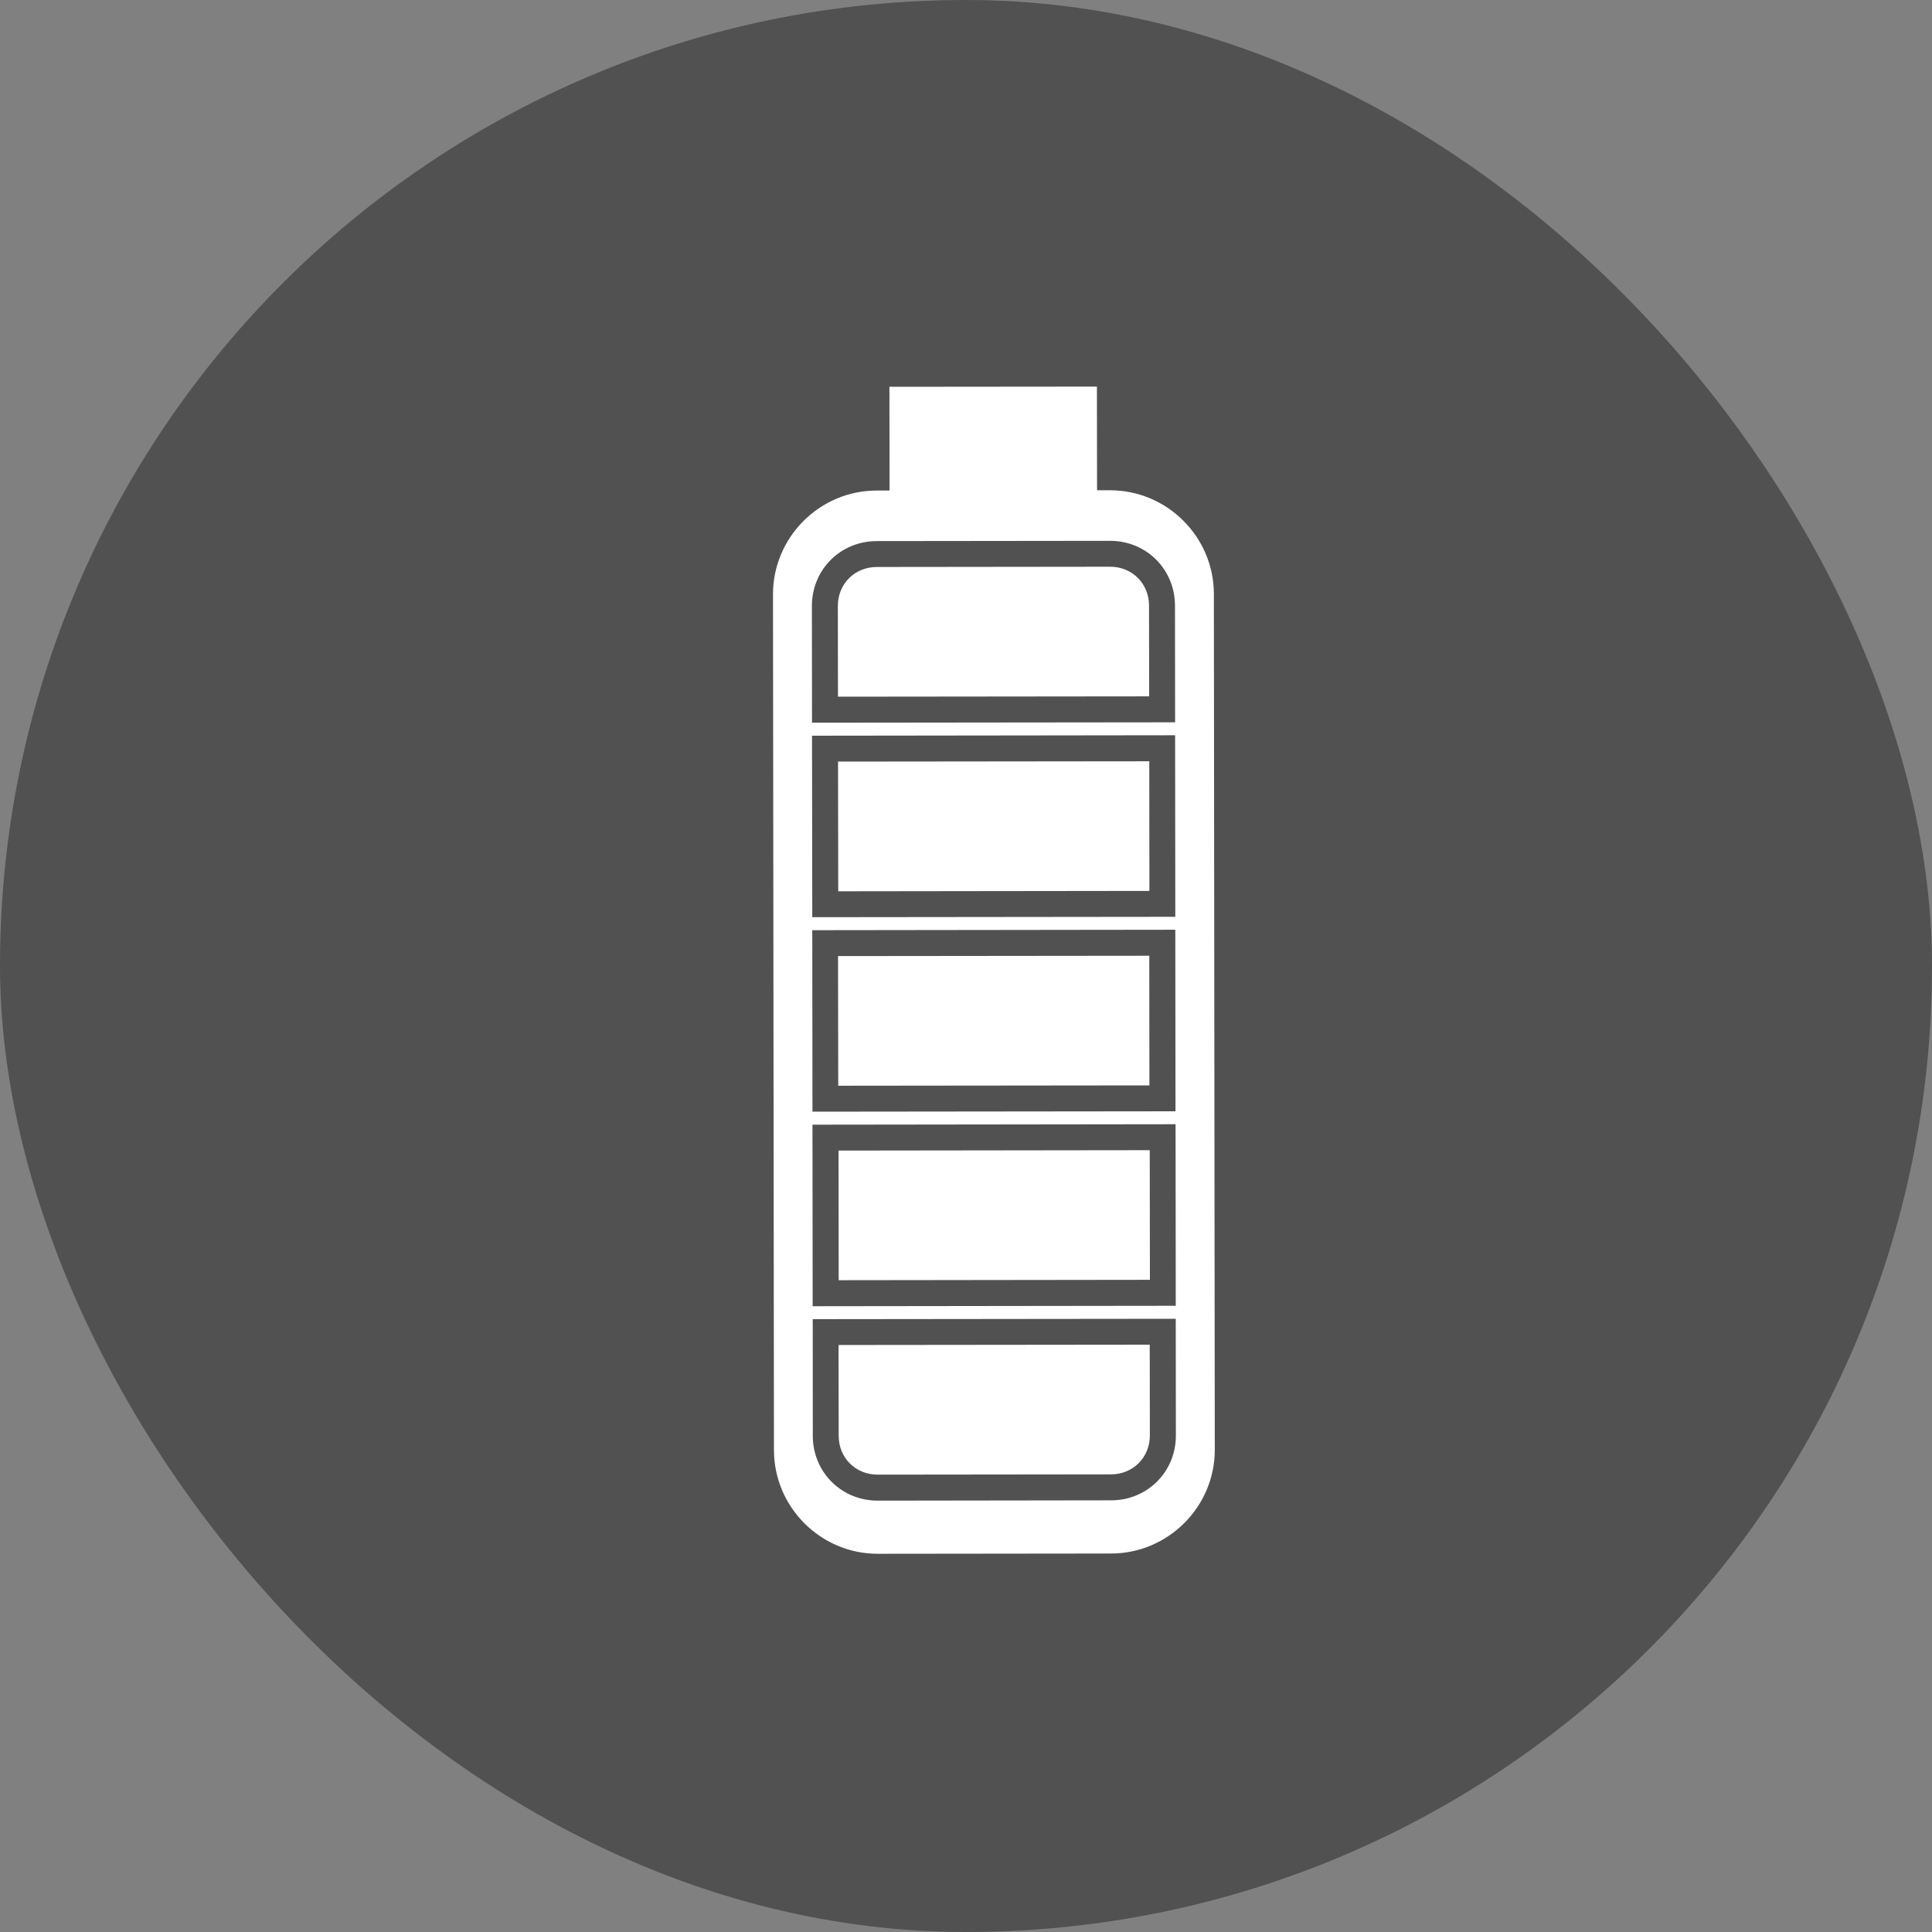 <?xml version="1.0" encoding="UTF-8"?> <svg xmlns="http://www.w3.org/2000/svg" width="30" height="30" viewBox="0 0 30 30" fill="none"><rect x="0" y="0" width="30" height="30" fill="#808080" stroke="none"/> <rect width="30" height="30" rx="15" fill="#525151"></rect> <path d="M13.023 19.879L13.021 17.866L17.853 17.86L17.856 19.873L13.023 19.879Z" fill="white"></path> <path d="M13.016 13.84L13.013 11.826L17.846 11.821L17.848 13.834L13.016 13.84Z" fill="white"></path> <path d="M13.01 9.409L13.012 10.818L17.844 10.813L17.842 9.404C17.842 9.061 17.58 8.8 17.238 8.8L13.614 8.804C13.271 8.805 13.01 9.067 13.01 9.409L13.01 9.409Z" fill="white"></path> <path d="M13.016 16.859L13.013 14.846L17.846 14.841L17.848 16.854L13.016 16.859Z" fill="white"></path> <path d="M13.612 7.617C12.726 7.618 12.002 8.344 12.003 9.23L12.018 22.518C12.019 23.404 12.744 24.128 13.63 24.127L17.254 24.123C18.14 24.122 18.864 23.396 18.863 22.511L18.849 9.222C18.848 8.336 18.122 7.612 17.236 7.613L17.035 7.613L17.033 6.003L13.811 6.006L13.813 7.617L13.612 7.617ZM18.257 20.478L18.259 22.29C18.26 22.853 17.817 23.297 17.253 23.297L13.629 23.302C13.066 23.302 12.622 22.86 12.621 22.296L12.62 20.484L18.257 20.478ZM18.254 17.457L18.257 20.276L12.619 20.283L12.616 17.464L18.254 17.457ZM18.25 14.437L18.253 17.256L12.616 17.262L12.613 14.444L18.25 14.437ZM18.247 11.417L18.25 14.236L12.613 14.242L12.609 11.424L18.247 11.417ZM17.237 8.398C17.801 8.398 18.244 8.84 18.245 9.404L18.247 11.216L12.609 11.222L12.607 9.41C12.607 8.847 13.049 8.403 13.613 8.402L17.237 8.398Z" fill="white"></path> <path d="M13.627 22.898L17.252 22.894C17.594 22.893 17.855 22.631 17.855 22.289L17.853 20.88L13.021 20.885L13.023 22.294C13.023 22.637 13.285 22.898 13.627 22.898L13.627 22.898Z" fill="white"></path> </svg> 